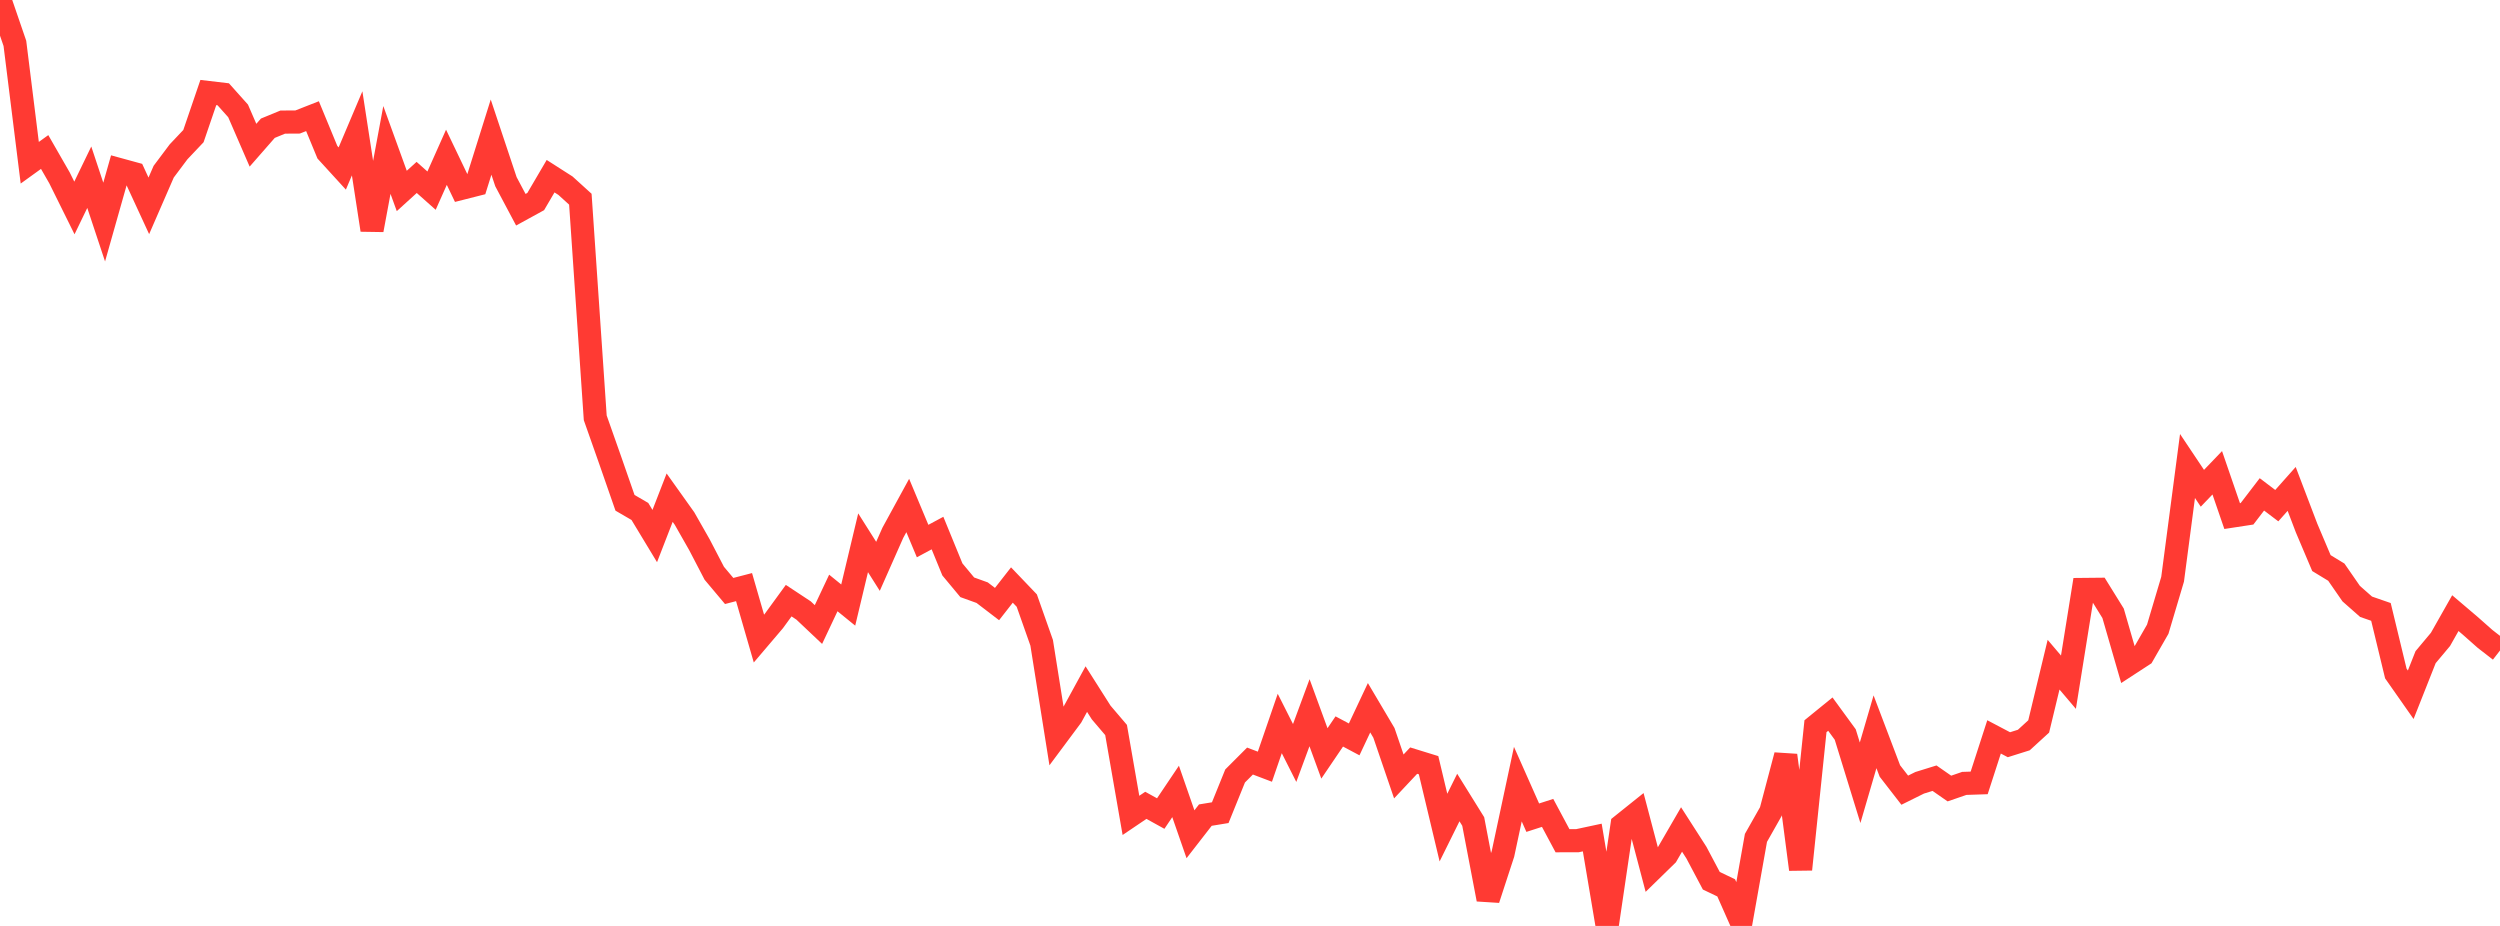 <?xml version="1.0" standalone="no"?>
<!DOCTYPE svg PUBLIC "-//W3C//DTD SVG 1.1//EN" "http://www.w3.org/Graphics/SVG/1.1/DTD/svg11.dtd">

<svg width="135" height="50" viewBox="0 0 135 50" preserveAspectRatio="none" 
  xmlns="http://www.w3.org/2000/svg"
  xmlns:xlink="http://www.w3.org/1999/xlink">


<polyline points="0.0, 0.0 0.804, 2.343 1.607, 8.788 2.411, 8.208 3.214, 9.607 4.018, 11.23 4.821, 9.57 5.625, 11.992 6.429, 9.154 7.232, 9.374 8.036, 11.116 8.839, 9.271 9.643, 8.198 10.446, 7.349 11.25, 4.996 12.054, 5.091 12.857, 5.989 13.661, 7.842 14.464, 6.924 15.268, 6.593 16.071, 6.588 16.875, 6.273 17.679, 8.22 18.482, 9.099 19.286, 7.2 20.089, 12.419 20.893, 8.097 21.696, 10.312 22.5, 9.581 23.304, 10.295 24.107, 8.493 24.911, 10.172 25.714, 9.968 26.518, 7.405 27.321, 9.812 28.125, 11.325 28.929, 10.884 29.732, 9.514 30.536, 10.028 31.339, 10.757 32.143, 22.562 32.946, 24.84 33.75, 27.151 34.554, 27.619 35.357, 28.947 36.161, 26.874 36.964, 28.001 37.768, 29.414 38.571, 30.956 39.375, 31.913 40.179, 31.704 40.982, 34.483 41.786, 33.538 42.589, 32.435 43.393, 32.966 44.196, 33.725 45.0, 32.02 45.804, 32.673 46.607, 29.31 47.411, 30.582 48.214, 28.769 49.018, 27.297 49.821, 29.217 50.625, 28.785 51.429, 30.749 52.232, 31.714 53.036, 32.004 53.839, 32.619 54.643, 31.591 55.446, 32.431 56.25, 34.711 57.054, 39.763 57.857, 38.684 58.661, 37.211 59.464, 38.476 60.268, 39.42 61.071, 44.031 61.875, 43.488 62.679, 43.932 63.482, 42.737 64.286, 45.05 65.089, 44.016 65.893, 43.884 66.696, 41.902 67.5, 41.097 68.304, 41.402 69.107, 39.068 69.911, 40.661 70.714, 38.487 71.518, 40.684 72.321, 39.499 73.125, 39.927 73.929, 38.219 74.732, 39.575 75.536, 41.928 76.339, 41.073 77.143, 41.321 77.946, 44.69 78.75, 43.066 79.554, 44.36 80.357, 48.563 81.161, 46.103 81.964, 42.343 82.768, 44.155 83.571, 43.896 84.375, 45.399 85.179, 45.398 85.982, 45.226 86.786, 50.0 87.589, 44.558 88.393, 43.914 89.196, 46.963 90.0, 46.178 90.804, 44.791 91.607, 46.043 92.411, 47.56 93.214, 47.944 94.018, 49.761 94.821, 45.246 95.625, 43.826 96.429, 40.786 97.232, 46.946 98.036, 39.216 98.839, 38.563 99.643, 39.664 100.446, 42.269 101.25, 39.516 102.054, 41.634 102.857, 42.67 103.661, 42.271 104.464, 42.022 105.268, 42.581 106.071, 42.304 106.875, 42.277 107.679, 39.792 108.482, 40.215 109.286, 39.962 110.089, 39.228 110.893, 35.893 111.696, 36.839 112.5, 31.831 113.304, 31.823 114.107, 33.118 114.911, 35.899 115.714, 35.376 116.518, 33.977 117.321, 31.277 118.125, 25.164 118.929, 26.367 119.732, 25.53 120.536, 27.868 121.339, 27.745 122.143, 26.696 122.946, 27.305 123.75, 26.401 124.554, 28.512 125.357, 30.407 126.161, 30.896 126.964, 32.056 127.768, 32.765 128.571, 33.043 129.375, 36.369 130.179, 37.517 130.982, 35.487 131.786, 34.527 132.589, 33.109 133.393, 33.793 134.196, 34.503 135.0, 35.127" fill="none" stroke="#ff3a33" stroke-width="1.25"/>

</svg>